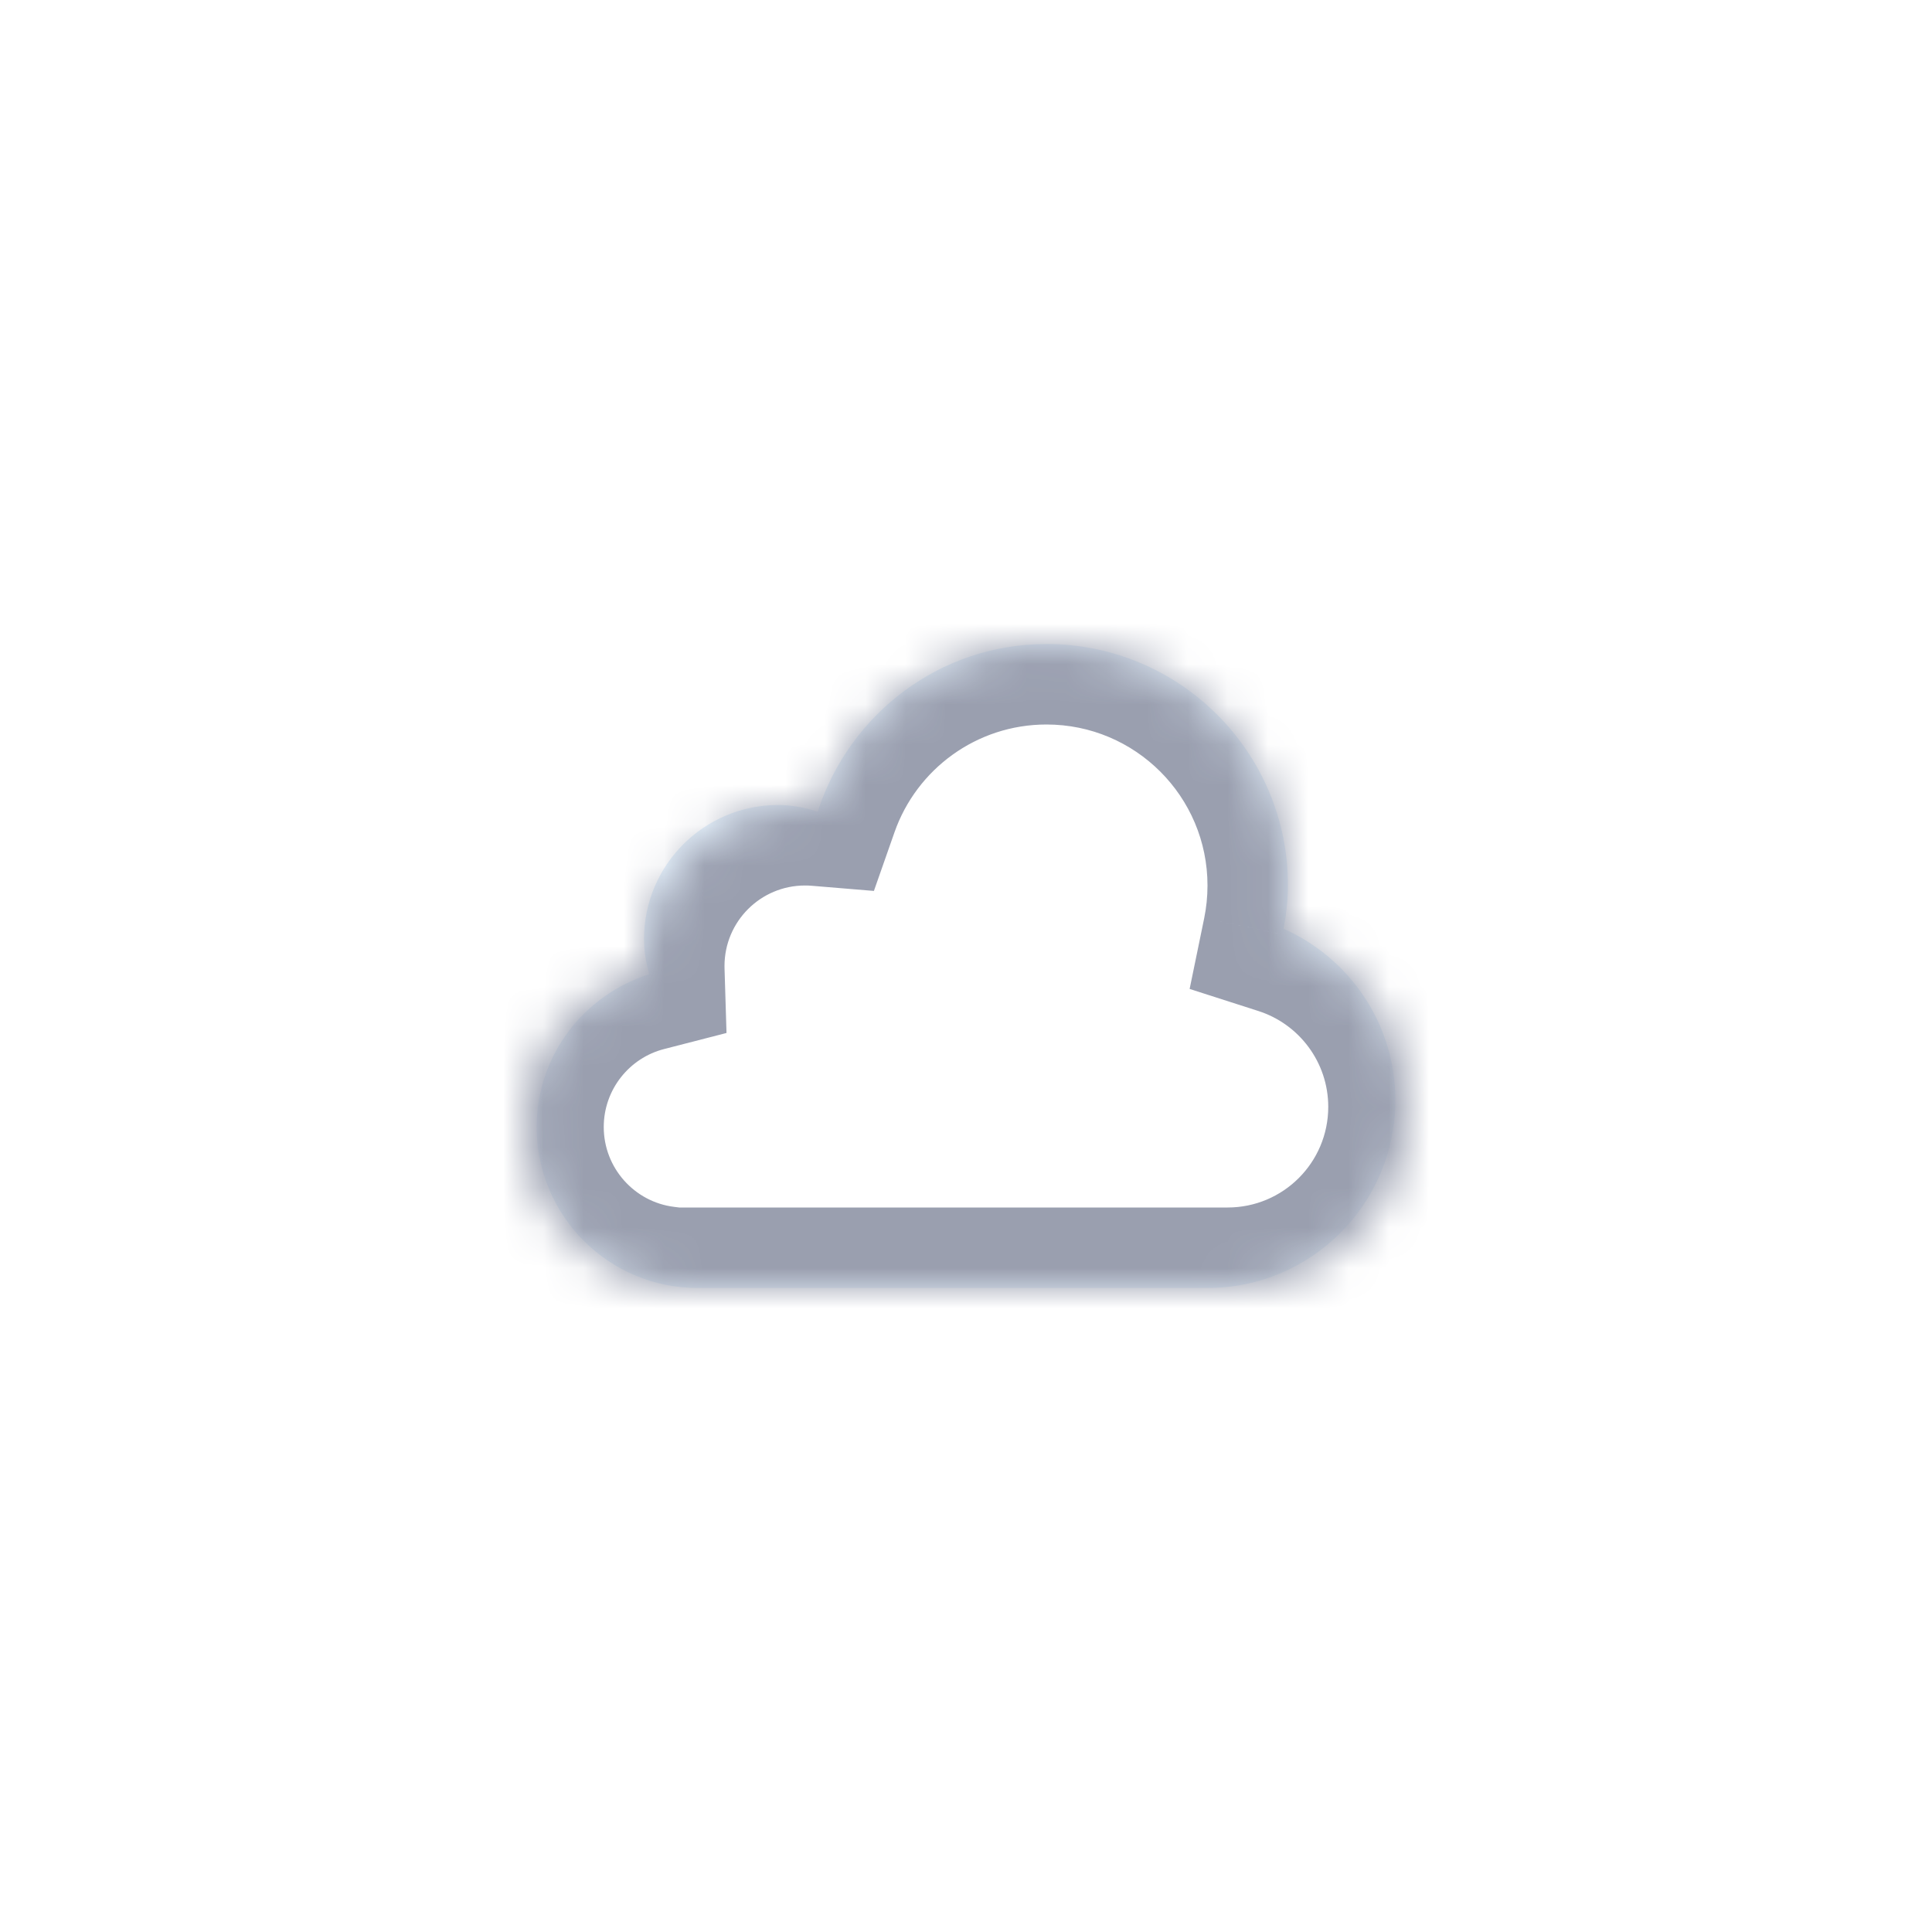 <svg width="48" height="48" viewBox="0 0 48 48" fill="none" xmlns="http://www.w3.org/2000/svg">
<g opacity="0.2">
<path d="M31.892 23.075C31.955 22.724 32 22.368 32 22C32 18.687 29.313 16 26 16C23.331 16 21.095 17.755 20.316 20.164C20.004 20.067 19.677 20 19.333 20C17.492 20 16 21.492 16 23.333C16 23.637 16.053 23.925 16.129 24.205C14.513 24.719 13.333 26.213 13.333 28C13.333 30.209 15.124 32 17.333 32H30C32.577 32 34.667 29.911 34.667 27.333C34.667 25.431 33.524 23.801 31.892 23.075ZM30 30.667H17.333C15.863 30.667 14.667 29.471 14.667 28C14.667 26.845 15.417 25.831 16.533 25.476L17.751 25.089L17.416 23.856C17.36 23.647 17.333 23.481 17.333 23.333C17.333 22.231 18.231 21.333 19.333 21.333C19.505 21.333 19.692 21.367 19.92 21.437L21.179 21.829L21.584 20.575C22.211 18.636 23.985 17.333 25.999 17.333C28.572 17.333 30.665 19.427 30.665 22C30.665 22.244 30.637 22.509 30.579 22.836L30.392 23.867L31.349 24.292C32.555 24.829 33.333 26.023 33.333 27.333C33.333 29.171 31.839 30.667 30 30.667Z" fill="#71B1E4"/>
</g>
<mask id="path-2-inside-1_204_55" fill="white">
<path fill-rule="evenodd" clip-rule="evenodd" d="M32 22C32 22.416 31.958 22.822 31.877 23.215C33.689 23.796 35 25.495 35 27.5C35 29.985 32.985 32 30.5 32H17H16.5V31.969C14.527 31.723 13 30.04 13 28C13 26.136 14.276 24.569 16.002 24.125C16.001 24.084 16 24.042 16 24C16 21.791 17.791 20 20 20C20.113 20 20.226 20.005 20.337 20.014C21.156 17.676 23.382 16 26 16C29.314 16 32 18.686 32 22Z"/>
</mask>
<path d="M31.877 23.215L29.918 22.812L29.556 24.57L31.266 25.119L31.877 23.215ZM16.5 32H14.5V34H16.5V32ZM16.5 31.969H18.5V30.203L16.747 29.984L16.5 31.969ZM16.002 24.125L16.5 26.063L18.05 25.664L18.001 24.064L16.002 24.125ZM20.337 20.014L20.171 22.007L21.712 22.135L22.224 20.676L20.337 20.014ZM33.836 23.617C33.944 23.093 34 22.552 34 22H30C30 22.28 29.971 22.551 29.918 22.812L33.836 23.617ZM37 27.5C37 24.601 35.103 22.15 32.488 21.31L31.266 25.119C32.274 25.443 33 26.389 33 27.5H37ZM30.5 34C34.09 34 37 31.09 37 27.5H33C33 28.881 31.881 30 30.5 30V34ZM30.5 30H17V34H30.5V30ZM17 30H16.5V34H17V30ZM18.5 32V31.969H14.5V32H18.5ZM11 28C11 31.061 13.291 33.584 16.253 33.954L16.747 29.984C15.763 29.862 15 29.018 15 28H11ZM15.504 22.188C12.915 22.853 11 25.201 11 28H15C15 27.07 15.636 26.284 16.5 26.063L15.504 22.188ZM14 24C14 24.062 14.001 24.125 14.003 24.187L18.001 24.064C18 24.043 18 24.021 18 24H14ZM20 18C16.686 18 14 20.686 14 24H18C18 22.895 18.895 22 20 22V18ZM20.503 18.021C20.336 18.007 20.169 18 20 18V22C20.058 22 20.115 22.002 20.171 22.007L20.503 18.021ZM26 14C22.507 14 19.541 16.238 18.449 19.352L22.224 20.676C22.771 19.115 24.258 18 26 18V14ZM34 22C34 17.582 30.418 14 26 14V18C28.209 18 30 19.791 30 22H34Z" fill="#9A9FAF" mask="url(#path-2-inside-1_204_55)"/>
</svg>
